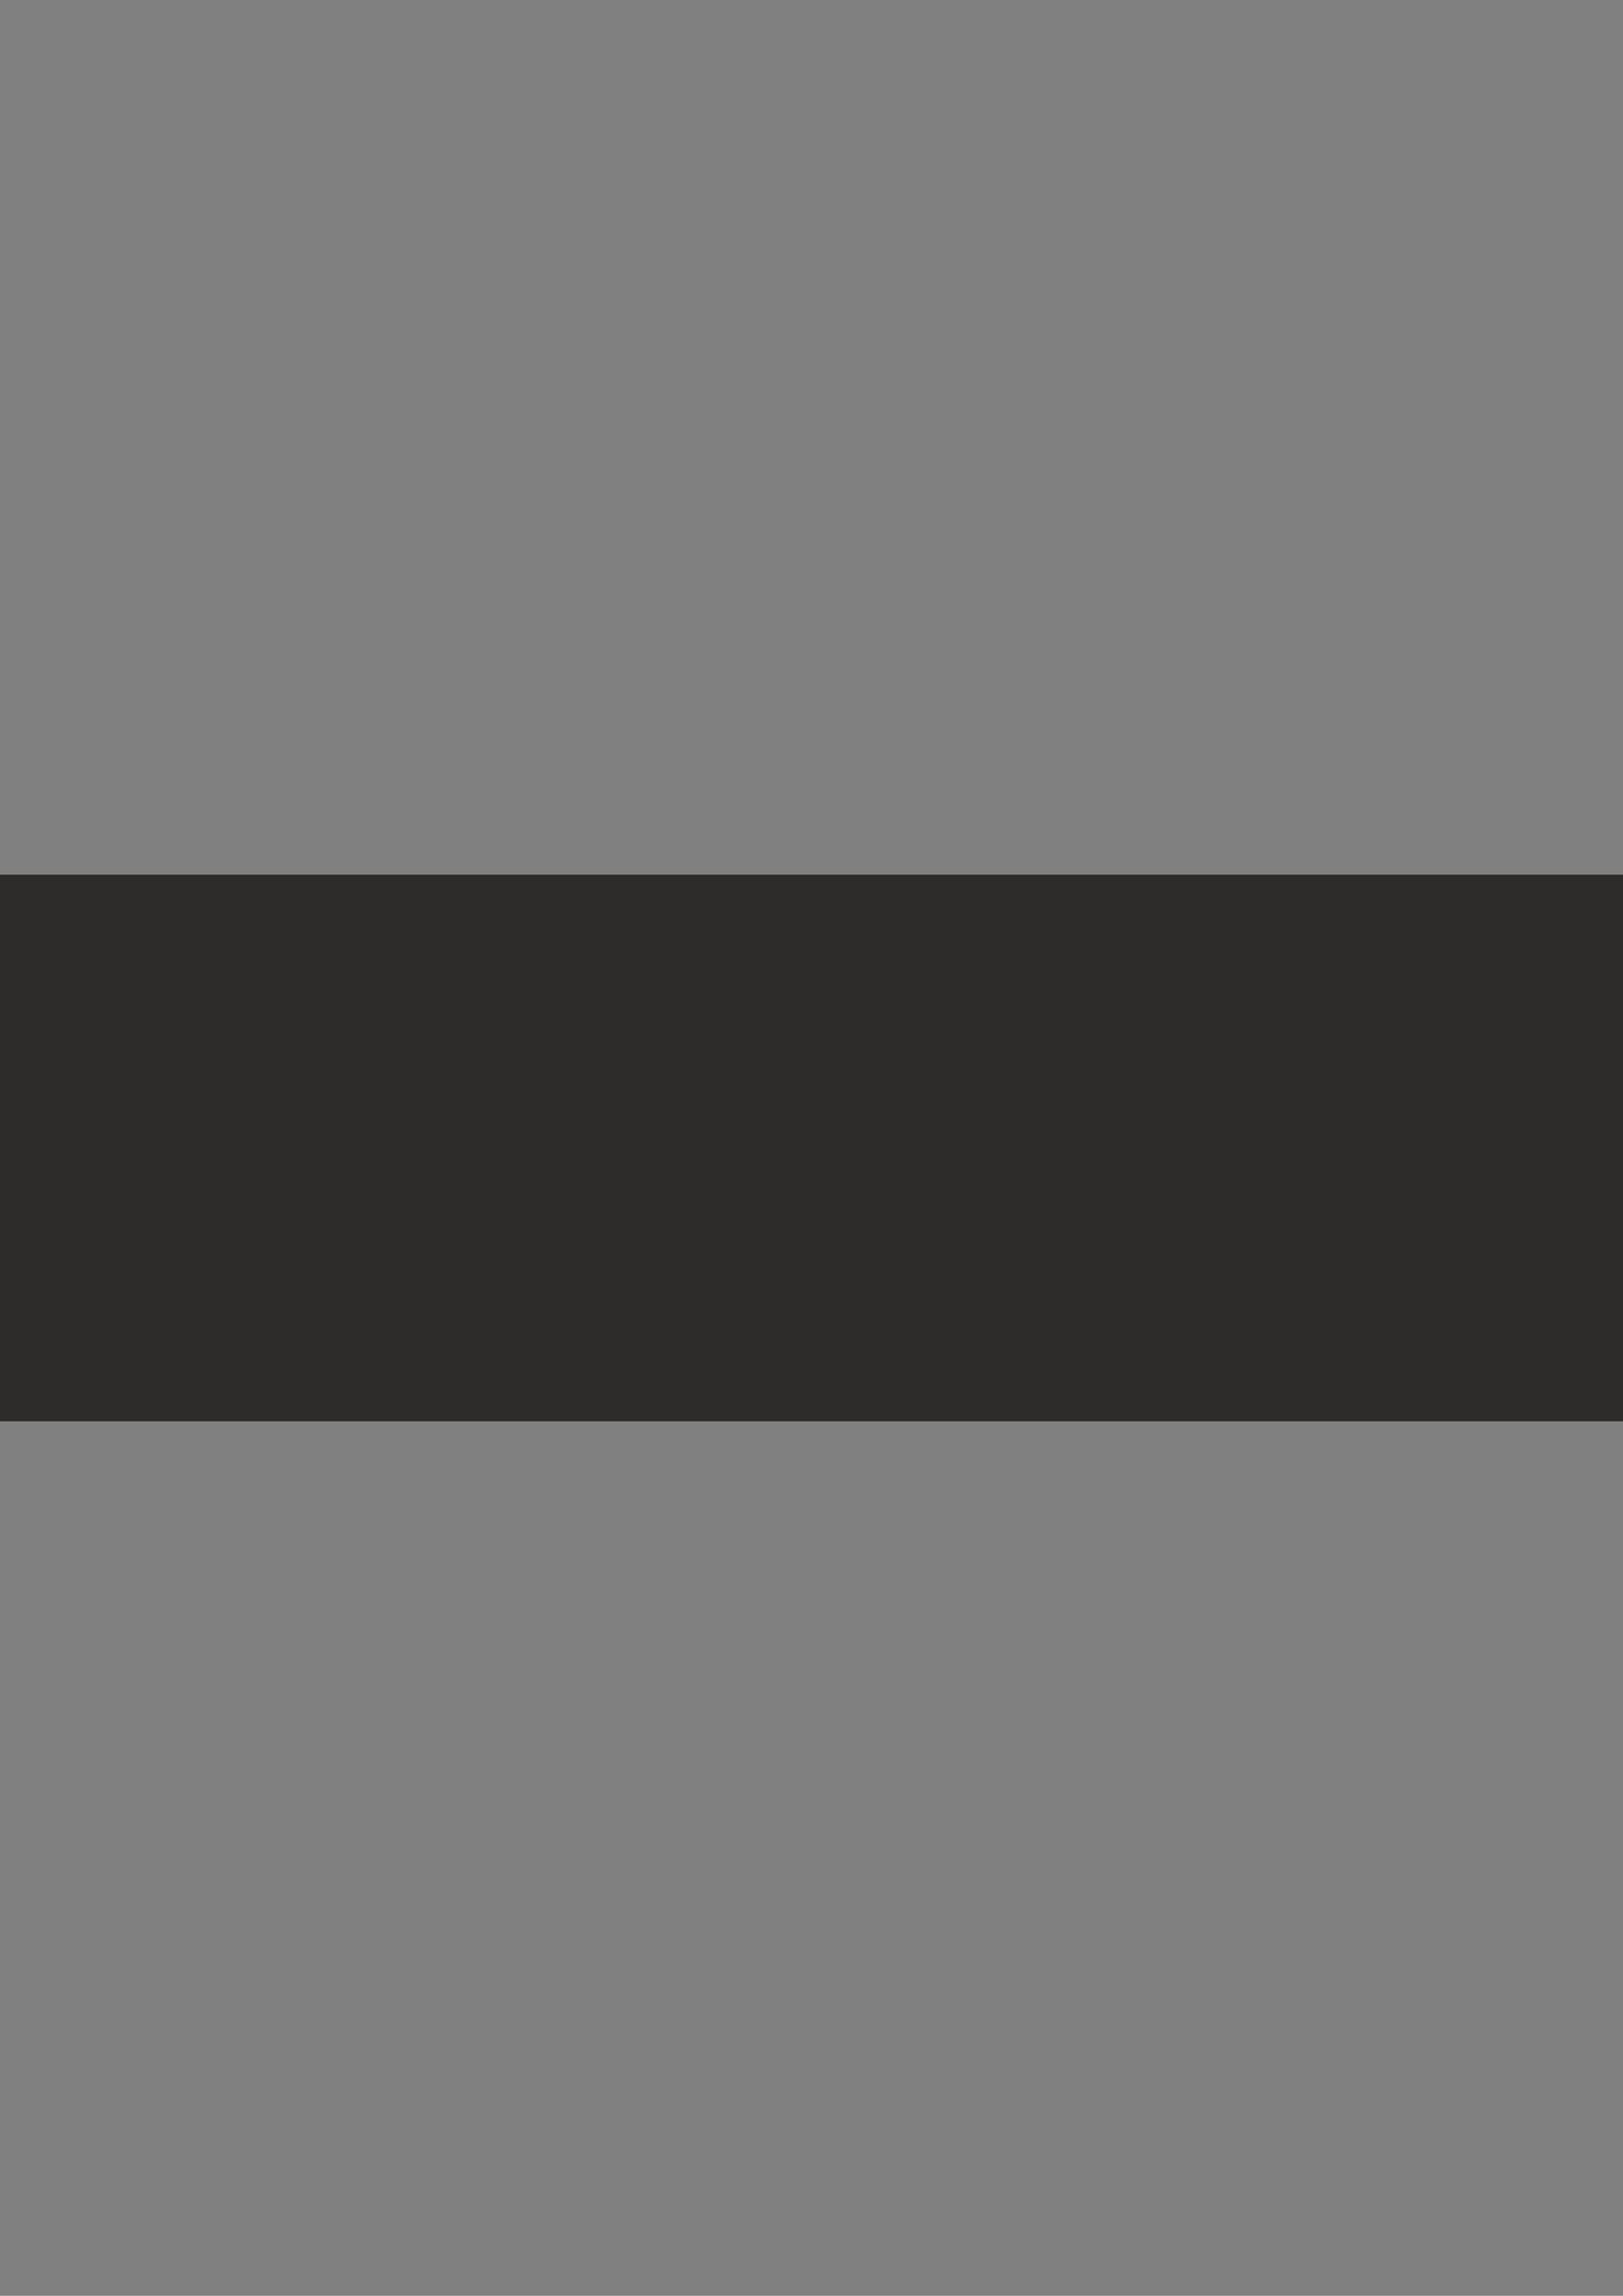 <?xml version="1.0" encoding="utf-8"?>
<!-- Created by UniConvertor 2.0rc4 (https://sk1project.net/) -->
<svg xmlns="http://www.w3.org/2000/svg" height="841.89pt" viewBox="0 0 595.276 841.89" width="595.276pt" version="1.1" xmlns:xlink="http://www.w3.org/1999/xlink" id="da834a30-f608-11ea-9baa-dcc15c148e23">

<rect x="0" y="0" width="595.276" height="841.89" fill="#808080" stroke="none"/>

<g>
	<g>
		<path style="stroke-linejoin:bevel;stroke:#2d2c2b;stroke-width:1.08;stroke-miterlimit:10.433;fill:#2d2c2b;" d="M -41.194,361.113 L -1.45,361.113 -1.45,321.297 596.51,321.297 596.51,361.113 636.47,361.113 636.47,480.705 596.51,480.705 596.51,520.665 -1.45,520.665 -1.45,480.705 -41.194,480.705 -41.194,361.113 -34.786,367.737 5.174,367.737 5.174,327.921 590.03,327.921 590.03,367.737 629.846,367.737 629.846,474.081 590.03,474.081 590.03,513.969 5.174,513.969 5.174,474.081 -34.786,474.081 -34.786,367.737 -41.194,361.113 -41.194,361.113 Z" />
		<path style="stroke-linejoin:bevel;stroke:#2d2c2b;stroke-width:1.08;stroke-miterlimit:10.433;fill:#2d2c2b;" d="M -7.93,354.777 L -7.93,321.081 -8.866,321.081 -10.594,321.225 -12.322,321.369 -14.194,321.729 -15.49,322.017 -16.498,322.377 -17.866,322.737 -19.09,323.097 -20.458,323.673 -22.33,324.537 -24.13,325.473 -25.498,326.409 -26.722,327.129 -28.954,328.857 -30.322,330.009 -31.834,331.377 -33.346,333.177 -34.57,334.617 -35.866,336.417 -36.946,338.217 -38.098,340.377 -39.034,342.609 -39.898,344.913 -40.546,347.865 -40.906,349.377 -41.122,351.681 -41.194,354.777 -7.93,354.777 -7.93,354.777 Z" />
		<path style="stroke-linejoin:bevel;stroke:#2d2c2b;stroke-width:1.08;stroke-miterlimit:10.433;fill:#ffffff;" d="M -14.05,341.169 C -14.05,345.057 -17.218,348.225 -21.106,348.225 -24.922,348.225 -28.09,345.057 -28.09,341.169 -28.09,337.353 -24.922,334.185 -21.106,334.185 -17.218,334.185 -14.05,337.353 -14.05,341.169 L -14.05,341.169 Z" />
		<path style="stroke-linejoin:bevel;stroke:#2d2c2b;stroke-width:1.08;stroke-miterlimit:10.433;fill:#2d2c2b;" d="M -28.09,374.433 L -21.394,374.433 -21.394,467.457 -28.09,467.457 -28.09,374.433 -28.09,374.433 Z" />
		<path style="stroke-linejoin:bevel;stroke:#2d2c2b;stroke-width:1.08;stroke-miterlimit:10.433;fill:#2d2c2b;" d="M -14.77,467.457 L -12.106,467.457 -12.106,374.433 -14.77,374.433 -14.77,467.457 -14.77,467.457 Z" />
		<path style="stroke-linejoin:bevel;stroke:#2d2c2b;stroke-width:1.08;stroke-miterlimit:10.433;fill:#2d2c2b;" d="M -4.042,467.457 L -2.746,467.457 -2.746,374.433 -4.042,374.433 -4.042,467.457 -4.042,467.457 Z" />
		<path style="stroke-linejoin:bevel;stroke:#2d2c2b;stroke-width:1.08;stroke-miterlimit:10.433;fill:#2d2c2b;" d="M 603.134,354.777 L 603.134,321.081 604.07,321.081 605.87,321.225 607.598,321.369 609.47,321.729 610.694,322.017 611.702,322.377 613.07,322.737 614.294,323.097 615.662,323.673 617.606,324.537 619.406,325.473 620.702,326.409 621.998,327.129 624.23,328.857 625.598,330.009 627.11,331.377 628.55,333.177 629.774,334.617 631.07,336.417 632.15,338.217 633.302,340.377 634.31,342.609 635.102,344.913 635.75,347.865 636.11,349.377 636.398,351.681 636.47,354.777 603.134,354.777 603.134,354.777 Z" />
		<path style="stroke-linejoin:bevel;stroke:#2d2c2b;stroke-width:1.08;stroke-miterlimit:10.433;fill:#ffffff;" d="M 623.366,341.169 C 623.366,345.057 620.27,348.225 616.382,348.225 612.494,348.225 609.398,345.057 609.398,341.169 609.398,337.353 612.494,334.185 616.382,334.185 620.27,334.185 623.366,337.353 623.366,341.169 L 623.366,341.169 Z" />
		<path style="stroke-linejoin:bevel;stroke:#2d2c2b;stroke-width:1.08;stroke-miterlimit:10.433;fill:#2d2c2b;" d="M -7.93,487.257 L -7.93,520.881 -8.866,520.881 -10.594,520.809 -12.322,520.665 -14.194,520.305 -15.49,520.017 -16.498,519.657 -17.866,519.297 -19.09,518.937 -20.458,518.361 -22.33,517.497 -24.13,516.561 -25.498,515.697 -26.722,514.905 -28.954,513.249 -30.322,512.097 -31.834,510.657 -33.346,508.857 -34.57,507.417 -35.866,505.545 -36.946,503.817 -38.098,501.657 -39.034,499.497 -39.898,497.121 -40.546,494.169 -40.906,492.657 -41.122,490.281 -41.194,487.257 -7.93,487.257 -7.93,487.257 Z" />
		<path style="stroke-linejoin:bevel;stroke:#2d2c2b;stroke-width:1.08;stroke-miterlimit:10.433;fill:#ffffff;" d="M -28.09,500.721 C -28.09,496.833 -24.922,493.737 -21.106,493.737 -17.218,493.737 -14.05,496.833 -14.05,500.721 -14.05,504.537 -17.218,507.777 -21.106,507.777 -24.922,507.777 -28.09,504.537 -28.09,500.721 L -28.09,500.721 Z" />
		<path style="stroke-linejoin:bevel;stroke:#2d2c2b;stroke-width:1.08;stroke-miterlimit:10.433;fill:#2d2c2b;" d="M 603.134,487.257 L 603.134,520.881 604.07,520.881 605.87,520.809 607.598,520.665 609.47,520.305 610.694,520.017 611.702,519.657 613.07,519.297 614.294,518.937 615.662,518.361 617.606,517.497 619.406,516.561 620.702,515.697 621.998,514.905 624.23,513.249 625.598,512.097 627.11,510.657 628.55,508.857 629.774,507.417 631.07,505.545 632.15,503.817 633.302,501.657 634.31,499.497 635.102,497.121 635.75,494.169 636.11,492.657 636.398,490.281 636.47,487.257 603.134,487.257 603.134,487.257 Z" />
		<path style="stroke-linejoin:bevel;stroke:#2d2c2b;stroke-width:1.08;stroke-miterlimit:10.433;fill:#ffffff;" d="M 609.398,500.721 C 609.398,496.833 612.566,493.737 616.382,493.737 620.27,493.737 623.438,496.833 623.438,500.721 623.438,504.537 620.27,507.777 616.382,507.777 612.566,507.777 609.398,504.537 609.398,500.721 L 609.398,500.721 Z" />
		<path style="stroke-linejoin:bevel;stroke:#2d2c2b;stroke-width:1.08;stroke-miterlimit:10.433;fill:#2d2c2b;" d="M 623.15,374.433 L 616.454,374.433 616.454,467.457 623.15,467.457 623.15,374.433 623.15,374.433 Z" />
		<path style="stroke-linejoin:bevel;stroke:#2d2c2b;stroke-width:1.08;stroke-miterlimit:10.433;fill:#2d2c2b;" d="M 609.83,467.457 L 607.094,467.457 607.094,374.433 609.83,374.433 609.83,467.457 609.83,467.457 Z" />
		<path style="stroke-linejoin:bevel;stroke:#2d2c2b;stroke-width:1.08;stroke-miterlimit:10.433;fill:#2d2c2b;" d="M 599.102,467.457 L 597.806,467.457 597.806,374.433 599.102,374.433 599.102,467.457 599.102,467.457 Z" />
	</g>
</g>
<g>
</g>
<g>
</g>
<g>
</g>
</svg>